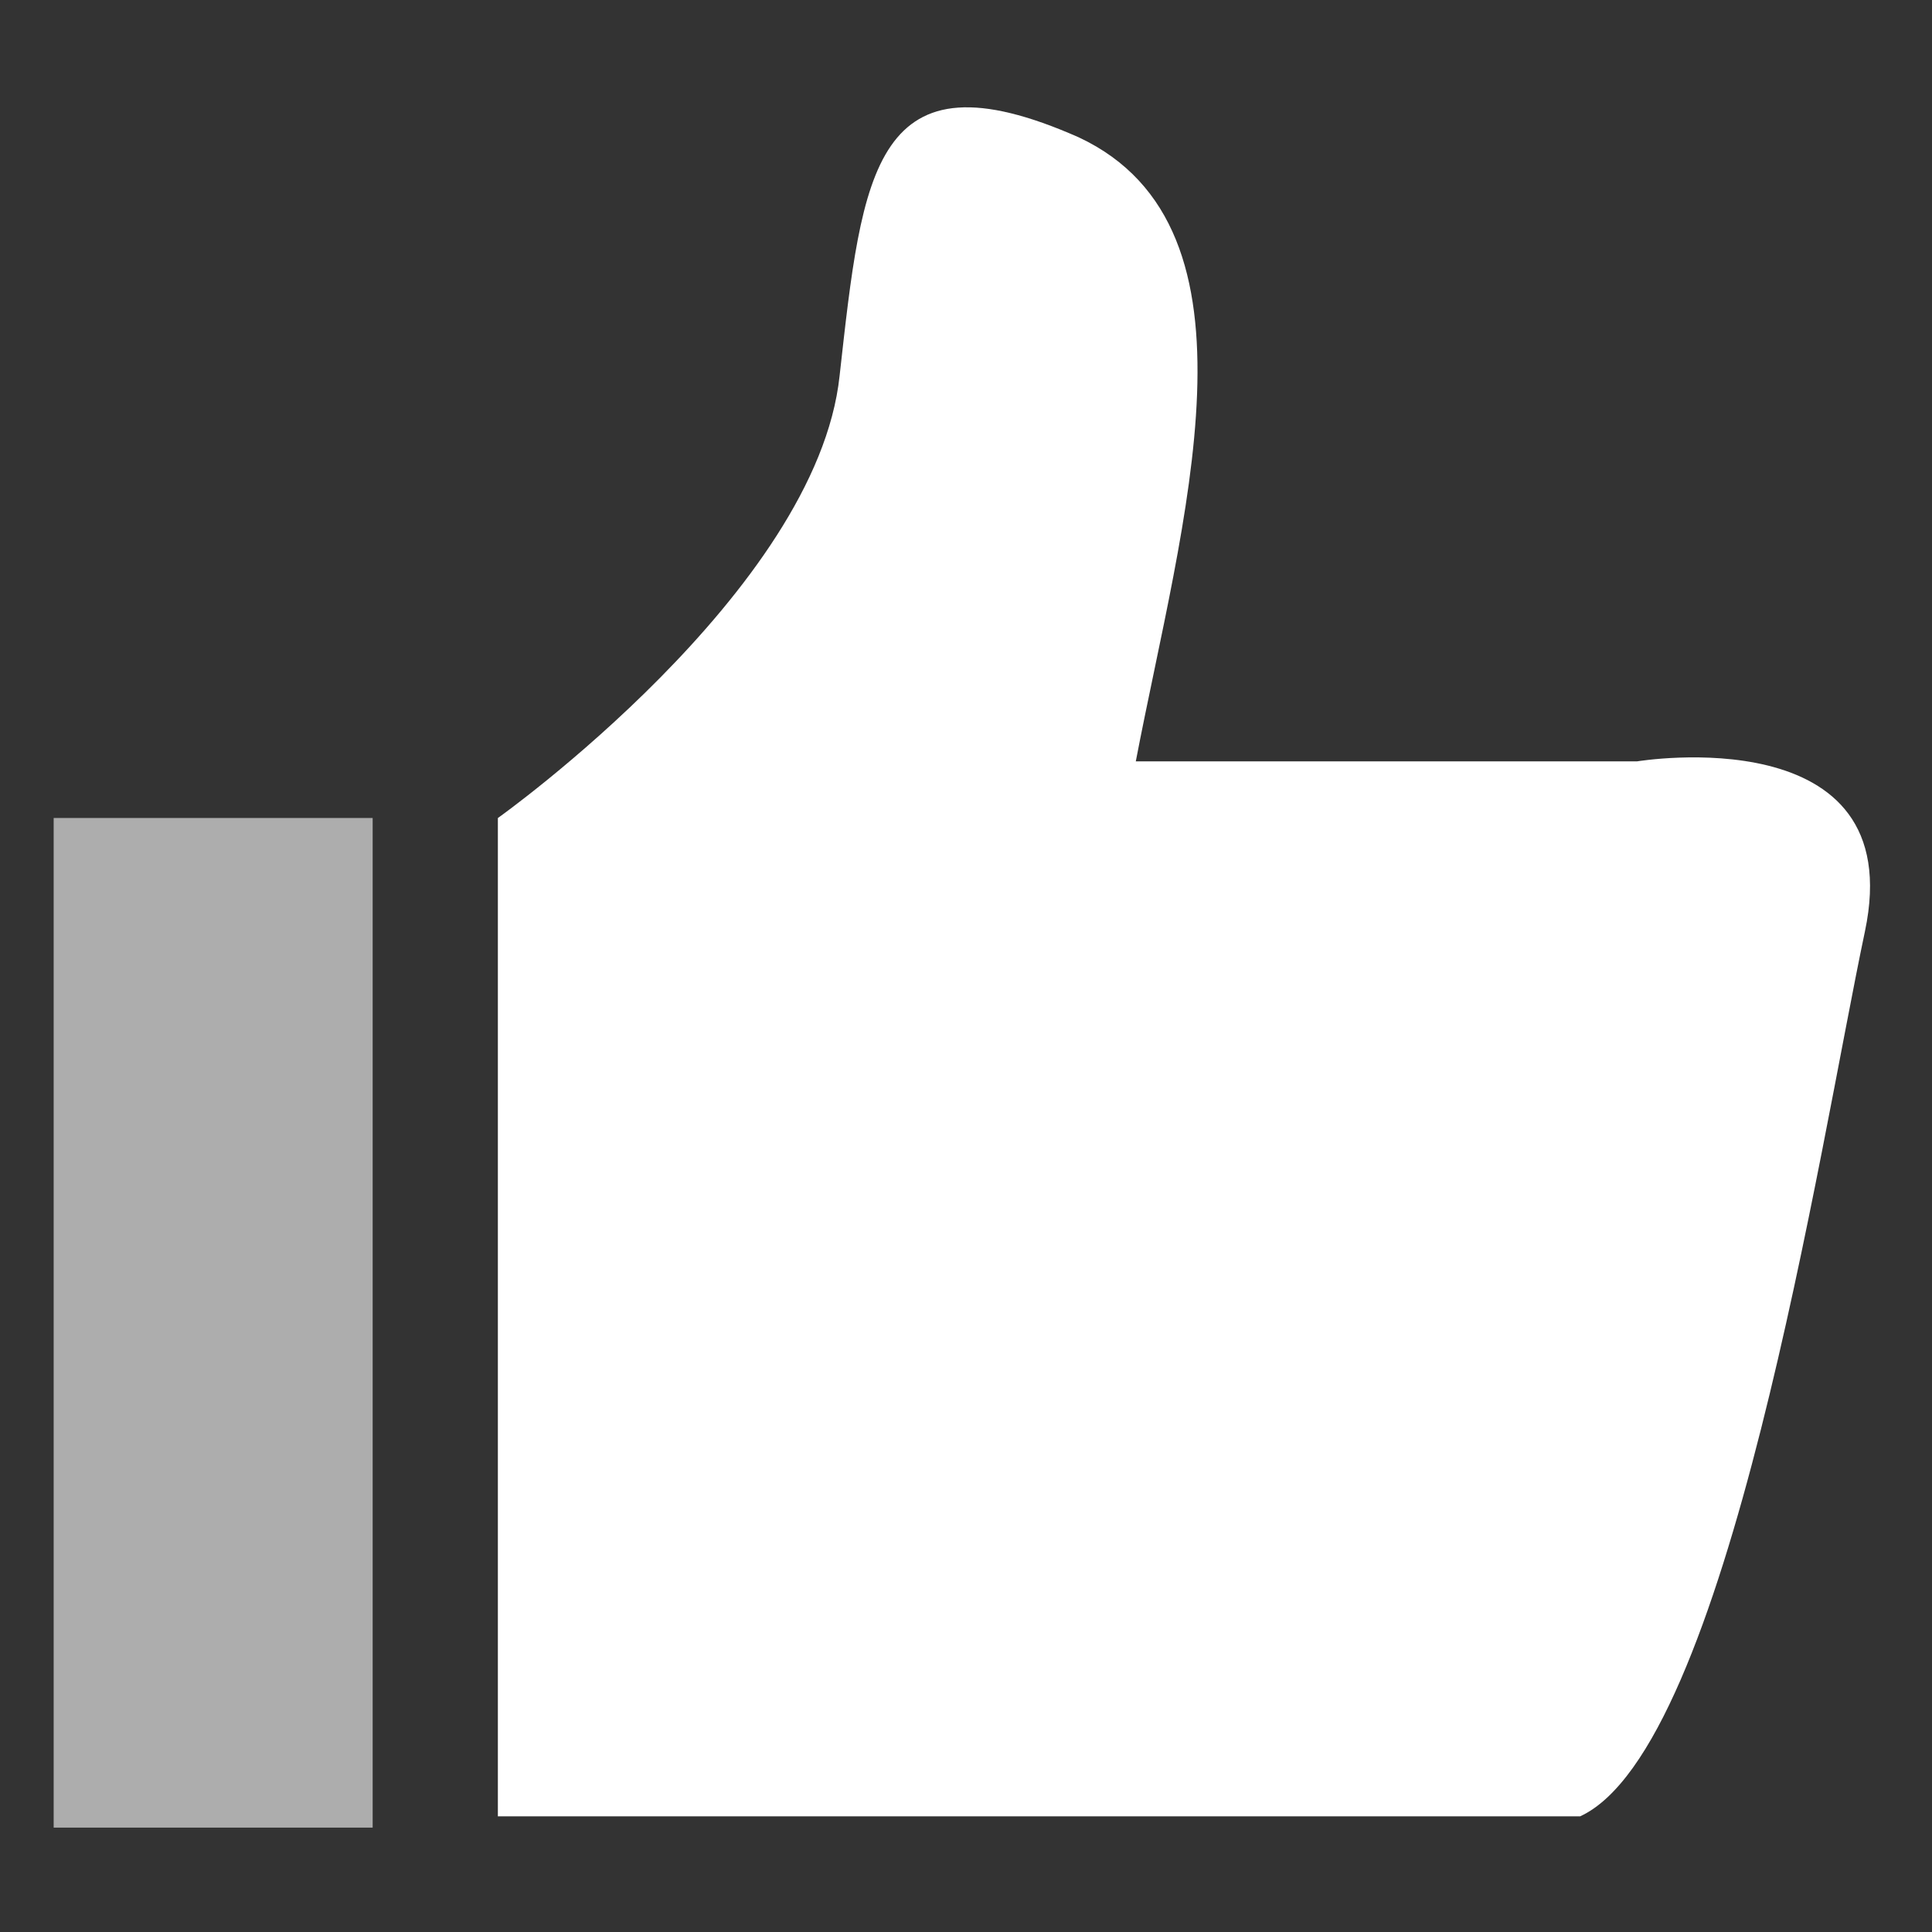 <svg width="36" height="36" viewBox="0 0 36 36" fill="none" xmlns="http://www.w3.org/2000/svg">
<rect x="0" y="0" width="36" height="36" fill="#333333" stroke="none"/>
<path d="M30.504 14.187H21.164C22.014 9.747 23.712 4.252 20.103 2.56C16.282 0.869 16.07 3.195 15.645 6.999C15.221 11.016 9.277 15.243 9.277 15.243V33.845H29.443C32.202 32.577 33.901 21.374 34.75 17.357C35.599 13.341 30.504 14.187 30.504 14.187Z" fill="white"/>
<path d="M1 15.242H6.944V34.055H1V15.242Z" fill="white" fill-opacity="0.6"/>
</svg>
